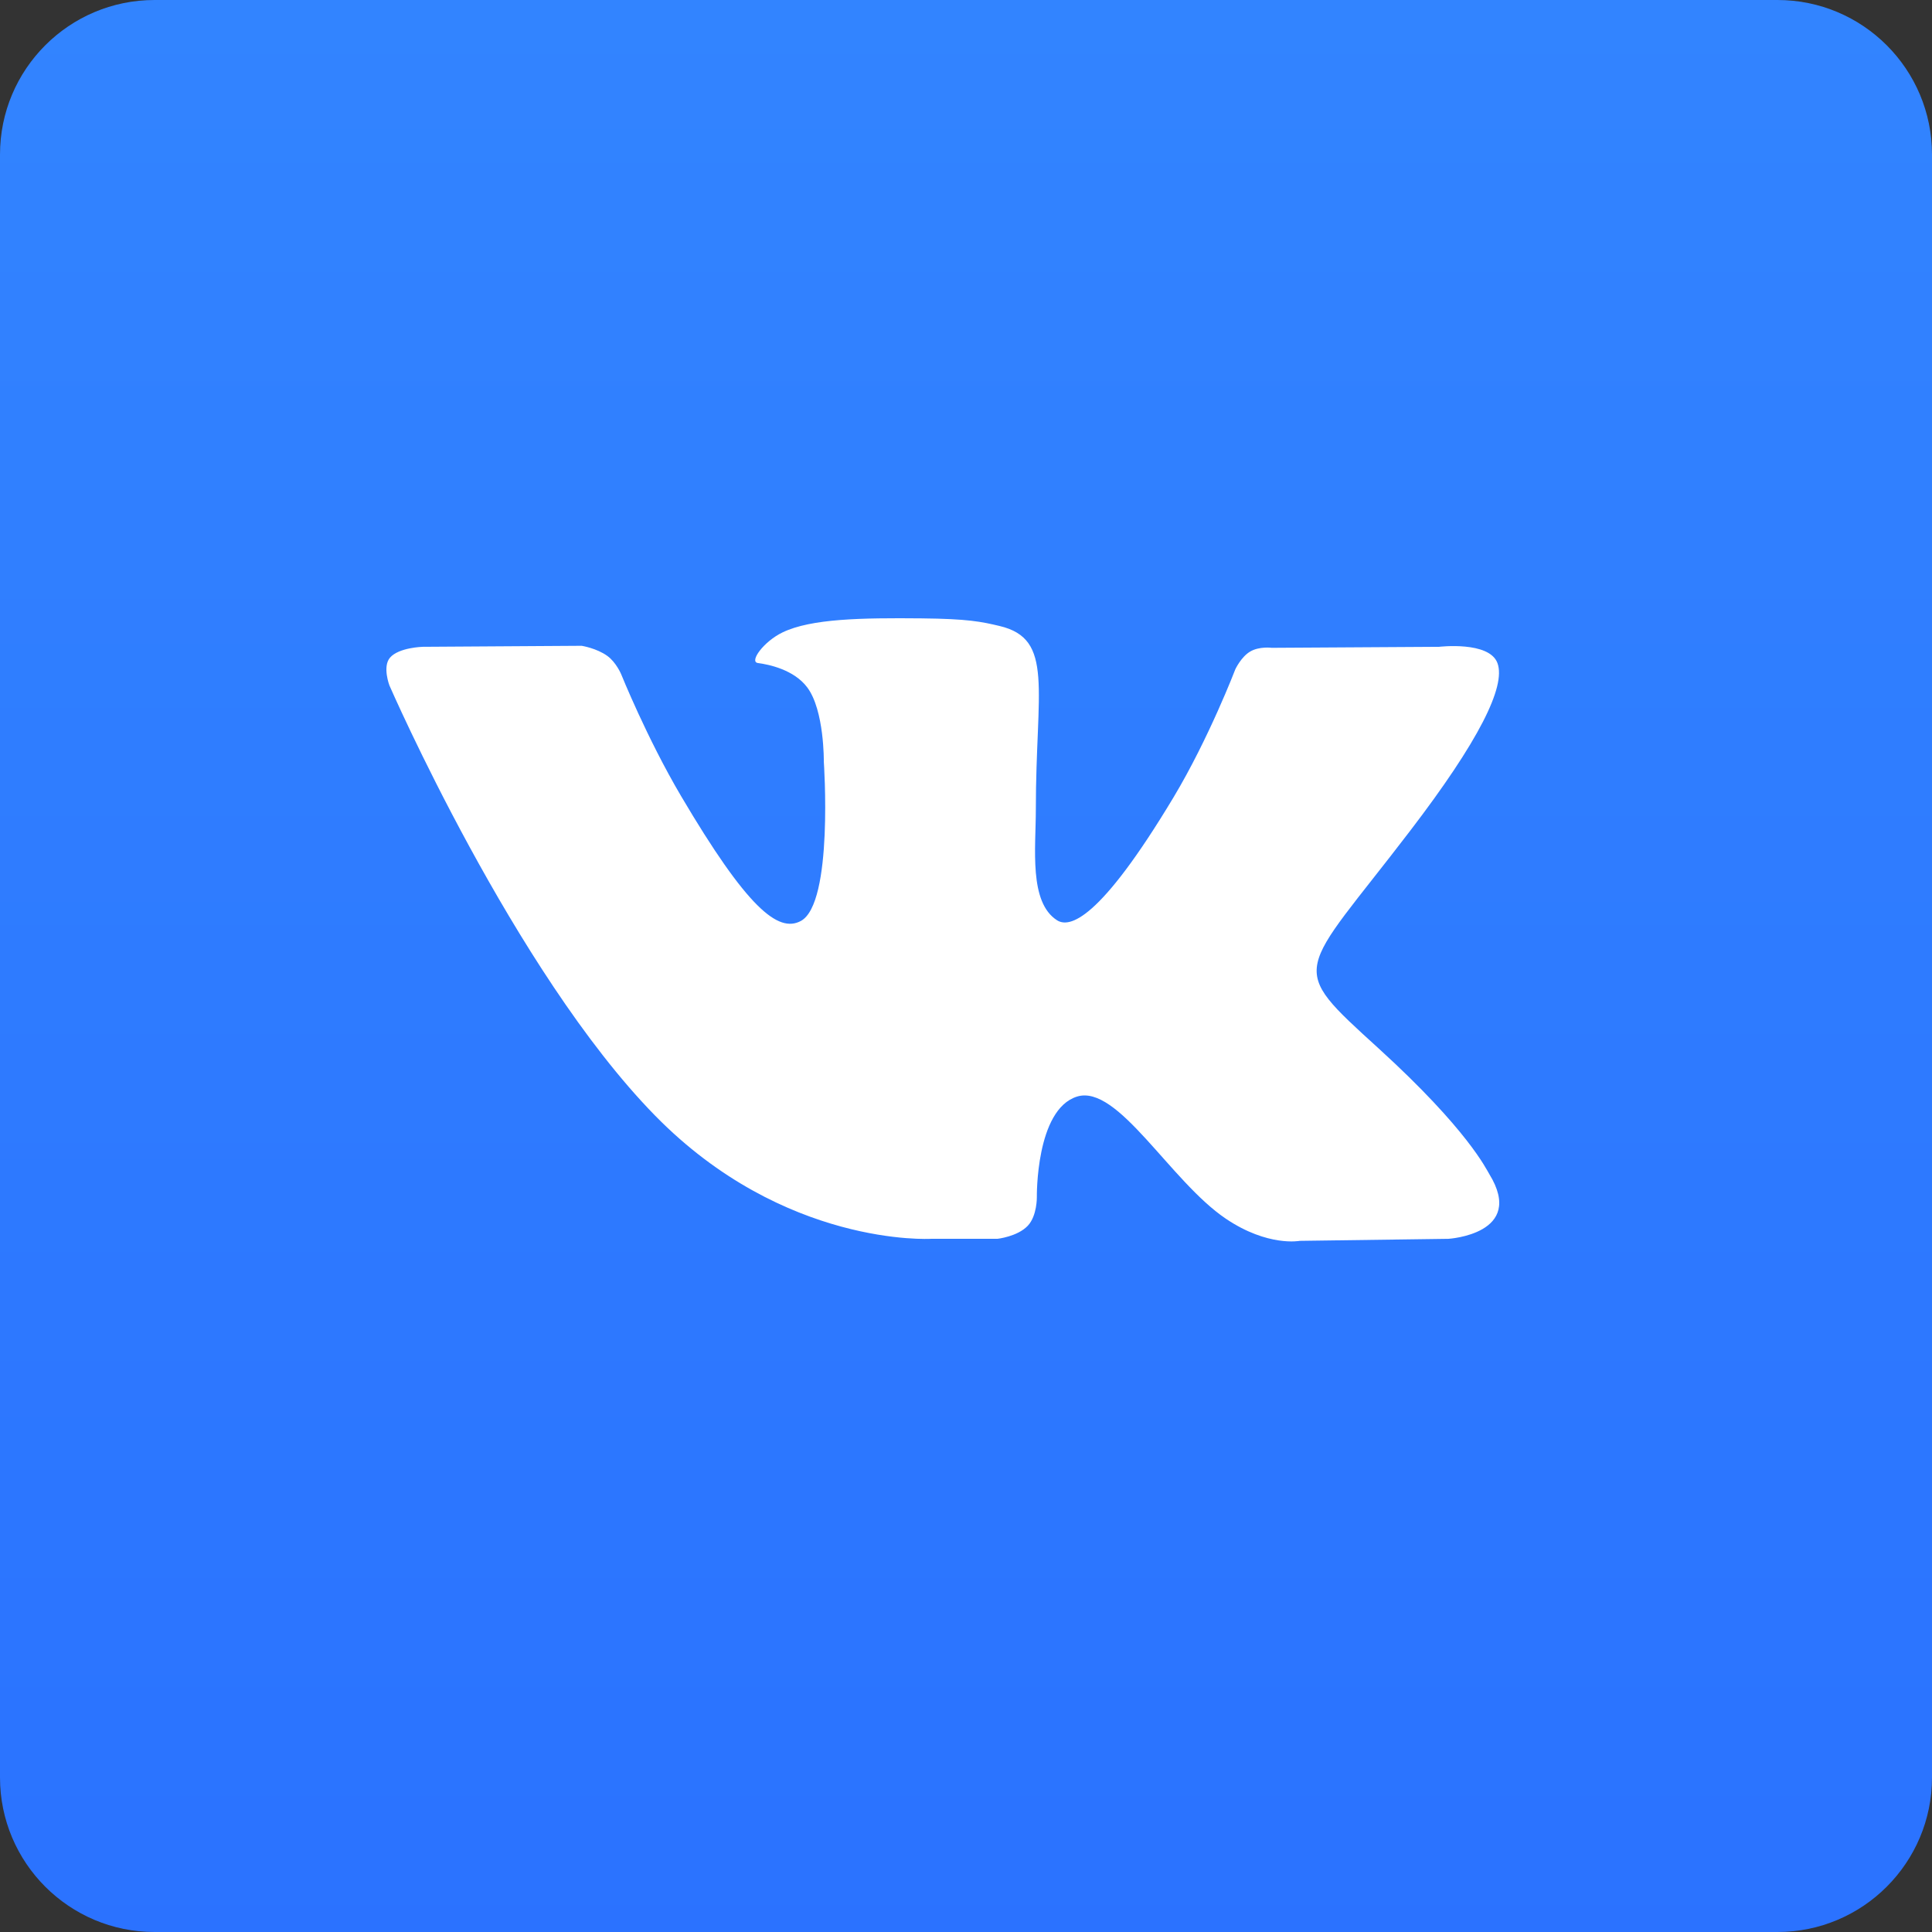 <?xml version="1.0" encoding="UTF-8"?> <svg xmlns="http://www.w3.org/2000/svg" viewBox="0 0 61 61" fill="none"><rect x="0" y="0" width="61" height="61" fill="#333333" stroke="none"/><path d="M0 4.88C0 2.185 2.185 0 4.88 0H56.12C58.815 0 61 2.185 61 4.88V56.12C61 58.815 58.815 61 56.12 61H4.88C2.185 61 0 58.815 0 56.12V4.88Z" fill="url(#paint0_linear_74_1024)"></path><path d="M31.491 39.114C31.491 39.114 32.125 39.045 32.45 38.702C32.747 38.389 32.737 37.797 32.737 37.797C32.737 37.797 32.697 35.032 34.005 34.623C35.294 34.222 36.949 37.297 38.706 38.48C40.032 39.374 41.039 39.178 41.039 39.178L45.732 39.114C45.732 39.114 48.187 38.965 47.023 37.071C46.927 36.916 46.344 35.669 43.535 33.109C40.59 30.428 40.986 30.862 44.529 26.224C46.688 23.401 47.55 21.677 47.281 20.939C47.025 20.234 45.437 20.422 45.437 20.422L40.154 20.454C40.154 20.454 39.762 20.401 39.472 20.572C39.188 20.739 39.005 21.128 39.005 21.128C39.005 21.128 38.169 23.313 37.054 25.172C34.701 29.092 33.761 29.3 33.376 29.057C32.481 28.488 32.705 26.776 32.705 25.56C32.705 21.759 33.292 20.175 31.561 19.765C30.988 19.629 30.565 19.539 29.096 19.524C27.21 19.506 25.616 19.531 24.712 19.965C24.11 20.253 23.646 20.897 23.93 20.934C24.279 20.98 25.069 21.144 25.488 21.704C26.03 22.427 26.011 24.05 26.011 24.05C26.011 24.05 26.322 28.524 25.284 29.079C24.572 29.46 23.596 28.682 21.498 25.125C20.424 23.303 19.613 21.289 19.613 21.289C19.613 21.289 19.456 20.913 19.176 20.71C18.838 20.465 18.365 20.39 18.365 20.39L13.345 20.422C13.345 20.422 12.591 20.442 12.314 20.764C12.069 21.049 12.295 21.641 12.295 21.641C12.295 21.641 16.226 30.668 20.677 35.217C24.758 39.387 29.391 39.114 29.391 39.114H31.491Z" fill="white"></path><defs><linearGradient id="paint0_linear_74_1024" x1="122" y1="0" x2="122" y2="244" gradientUnits="userSpaceOnUse"><stop stop-color="#3284FF"></stop><stop offset="1" stop-color="#143DFF"></stop></linearGradient></defs></svg> 